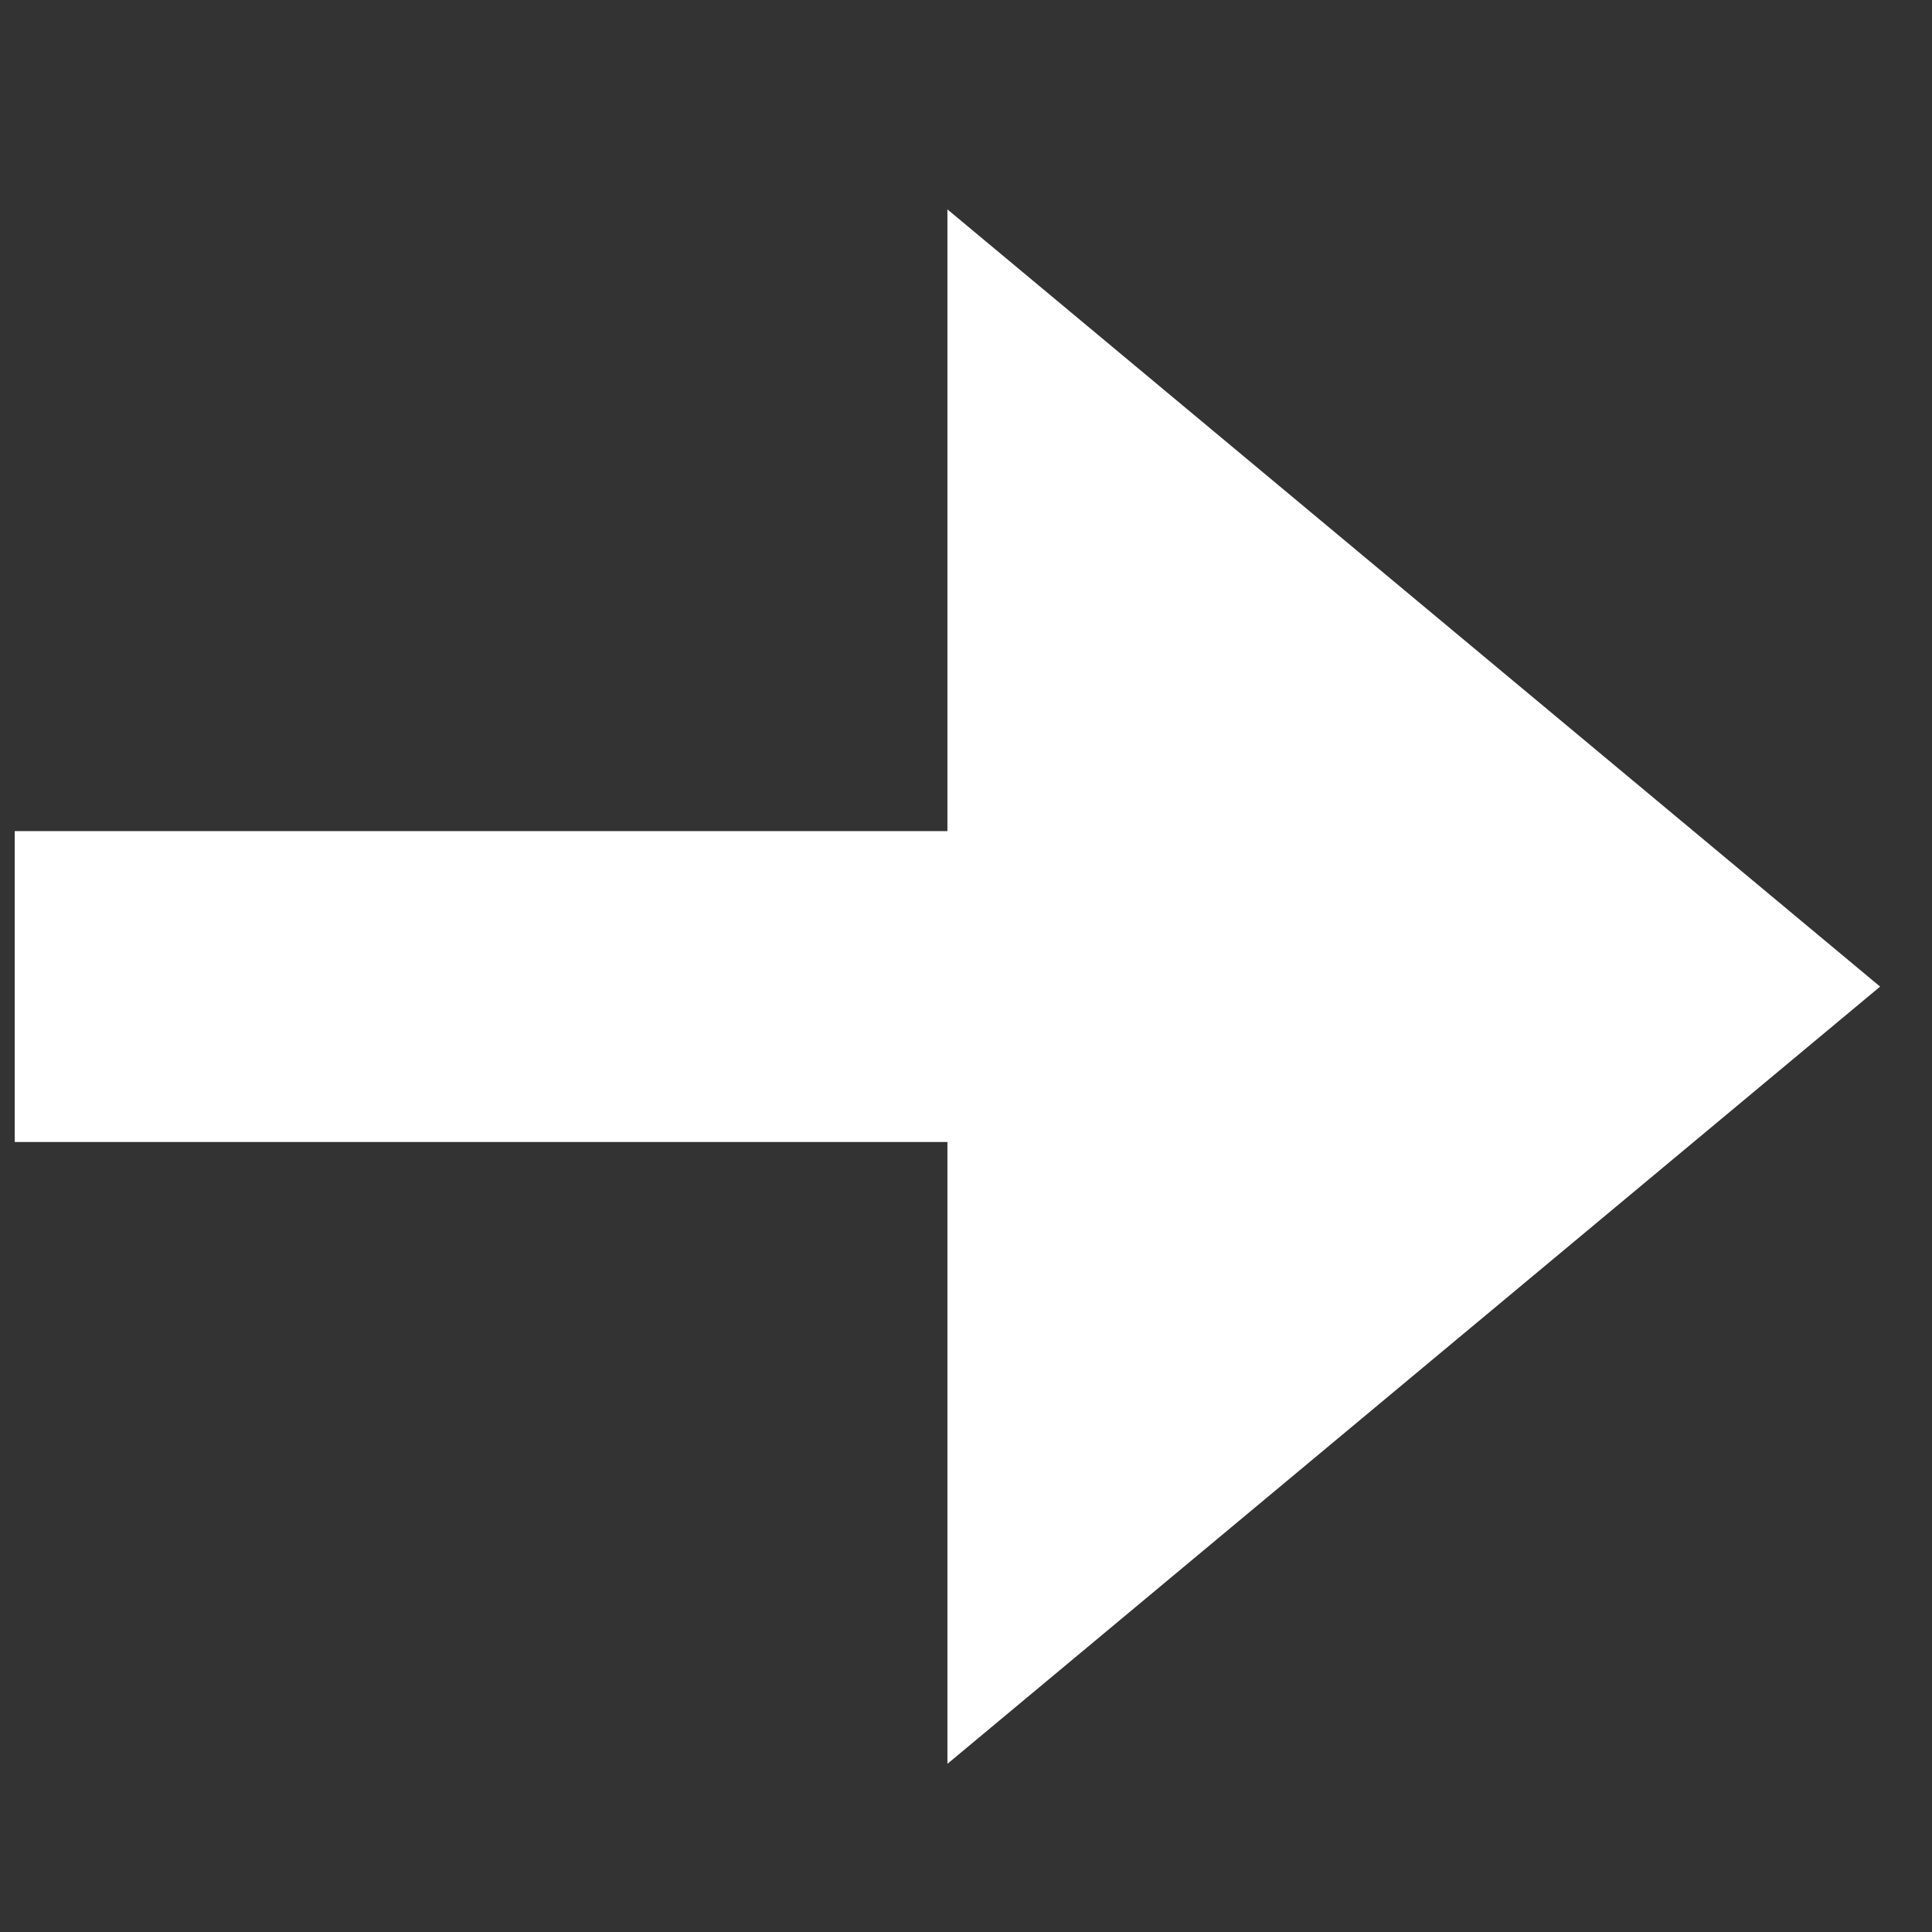 <svg width="21" height="21" fill="none" xmlns="http://www.w3.org/2000/svg"><rect width="100%" height="100%" fill="#333333" stroke="none"/><g clip-path="url(#a)"><path d="M10.298 9.034H.16v3.379H10.298v6.759l10.138-8.448-10.138-8.448v6.759Z" fill="#fff"/></g><defs><clipPath id="a"><path fill="#fff" transform="translate(.153 .586)" d="M0 0h20.276v20.276H0z"/></clipPath></defs></svg>
